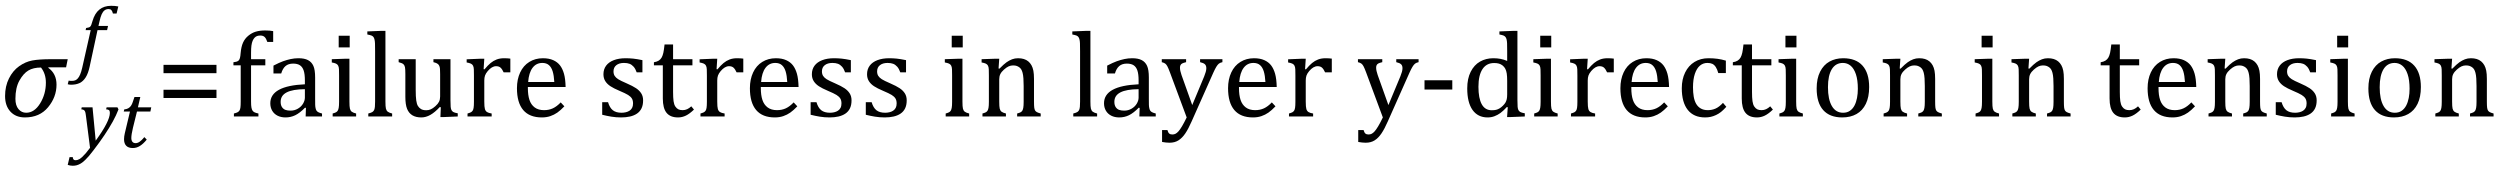 <?xml version="1.0" encoding="UTF-8" standalone="no"?><svg xmlns="http://www.w3.org/2000/svg" xmlns:xlink="http://www.w3.org/1999/xlink" stroke-dasharray="none" shape-rendering="auto" font-family="'Dialog'" width="407.813" text-rendering="auto" fill-opacity="1" contentScriptType="text/ecmascript" color-interpolation="auto" color-rendering="auto" preserveAspectRatio="xMidYMid meet" font-size="12" fill="black" stroke="black" image-rendering="auto" stroke-miterlimit="10" zoomAndPan="magnify" version="1.0" stroke-linecap="square" stroke-linejoin="miter" contentStyleType="text/css" font-style="normal" height="28" stroke-width="1" stroke-dashoffset="0" font-weight="normal" stroke-opacity="1" y="-9"><!--Converted from MathML using JEuclid--><defs id="genericDefs"/><g><g text-rendering="optimizeLegibility" transform="translate(0,19)" color-rendering="optimizeQuality" color-interpolation="linearRGB" image-rendering="optimizeQuality"><path d="M10.781 -8.016 L7.906 -8.016 L7.875 -7.938 Q9.219 -6.984 9.219 -5.188 Q9.219 -3.172 7.844 -1.508 Q6.469 0.156 4.062 0.156 Q2.578 0.156 1.703 -0.789 Q0.828 -1.734 0.828 -3.328 Q0.828 -4.938 1.461 -6.203 Q2.094 -7.469 3.117 -8.195 Q4.141 -8.922 5.258 -9.133 Q6.375 -9.344 8.328 -9.344 L11.047 -9.344 L10.781 -8.016 ZM6.688 -7.984 Q5.438 -7.984 4.625 -7.5 Q3.812 -7.016 3.164 -5.852 Q2.516 -4.688 2.516 -2.875 Q2.516 -1.797 3.016 -1.203 Q3.516 -0.609 4.266 -0.609 Q5.609 -0.609 6.547 -2.133 Q7.484 -3.656 7.484 -5.516 Q7.484 -6.969 6.688 -7.984 Z" stroke="none"/></g><g text-rendering="optimizeLegibility" transform="translate(12.766,24.039)" color-rendering="optimizeQuality" color-interpolation="linearRGB" image-rendering="optimizeQuality"><path d="M1.266 -5.047 Q1.203 -5.562 1.141 -5.766 Q1.078 -5.969 0.938 -6.078 Q0.797 -6.188 0.5 -6.203 L0.562 -6.531 L2.328 -6.531 L2.844 -1.094 Q5.156 -4.266 5.156 -5.625 Q5.156 -5.953 5.016 -6.07 Q4.875 -6.188 4.547 -6.203 L4.625 -6.531 L6.391 -6.531 L6.562 -6.188 Q6.203 -5.25 5.641 -4.227 Q5.078 -3.203 4.266 -1.992 Q3.453 -0.781 2.453 0.516 Q1.688 1.531 1.156 2.031 Q0.766 2.422 0.422 2.625 Q0.078 2.828 -0.234 2.914 Q-0.547 3 -0.906 3 Q-1.094 3 -1.328 2.961 Q-1.562 2.922 -1.719 2.859 L-1.422 1.594 L-0.891 1.594 Q-0.891 1.812 -0.789 1.953 Q-0.688 2.094 -0.484 2.094 Q-0.266 2.094 -0.109 2.047 Q0.047 2 0.219 1.898 Q0.391 1.797 0.641 1.57 Q0.891 1.344 1.211 0.977 Q1.531 0.609 1.922 0.078 L1.266 -5.047 Z" stroke="none"/></g><g text-rendering="optimizeLegibility" transform="translate(19.328,24.039)" color-rendering="optimizeQuality" color-interpolation="linearRGB" image-rendering="optimizeQuality"><path d="M4.609 -1.266 Q4.047 -0.578 3.5 -0.234 Q2.953 0.109 2.344 0.109 Q1.625 0.109 1.266 -0.258 Q0.906 -0.625 0.906 -1.328 Q0.906 -1.766 1.031 -2.297 L1.875 -5.844 L0.859 -5.844 L0.938 -6.188 Q1.344 -6.234 1.578 -6.367 Q1.812 -6.5 1.977 -6.703 Q2.141 -6.906 2.273 -7.242 Q2.406 -7.578 2.609 -8.219 L3.562 -8.219 L3.172 -6.531 L5.344 -6.531 L5.203 -5.844 L3.016 -5.844 L2.359 -3.188 Q2.094 -2.078 2.094 -1.531 Q2.094 -1.125 2.273 -0.906 Q2.453 -0.688 2.797 -0.688 Q3.125 -0.688 3.469 -0.93 Q3.812 -1.172 4.219 -1.672 L4.609 -1.266 Z" stroke="none"/></g><g text-rendering="optimizeLegibility" transform="translate(12.891,10.758)" color-rendering="optimizeQuality" color-interpolation="linearRGB" image-rendering="optimizeQuality"><path d="M1.734 0.109 Q1.5 1.203 1.094 1.852 Q0.688 2.5 0.109 2.781 Q-0.469 3.062 -1.297 3.062 Q-1.594 3.062 -1.844 2.984 L-1.688 2.391 Q-1.516 2.438 -1.203 2.438 Q-0.844 2.438 -0.617 2.344 Q-0.391 2.25 -0.195 2.031 Q0 1.812 0.18 1.398 Q0.359 0.984 0.516 0.312 L1.906 -5.844 L1.078 -5.844 L1.156 -6.188 Q1.484 -6.234 1.625 -6.289 Q1.766 -6.344 1.852 -6.445 Q1.938 -6.547 2.008 -6.727 Q2.078 -6.906 2.203 -7.344 Q2.562 -8.578 3.32 -9.195 Q4.078 -9.812 5.25 -9.812 Q5.906 -9.812 6.406 -9.703 L6.125 -8.547 L5.531 -8.547 Q5.438 -8.938 5.281 -9.109 Q5.125 -9.281 4.828 -9.281 Q4.438 -9.281 4.164 -9.07 Q3.891 -8.859 3.695 -8.43 Q3.5 -8 3.344 -7.281 L3.172 -6.531 L4.734 -6.531 L4.578 -5.844 L3.016 -5.844 L1.734 0.109 Z" stroke="none"/></g><g text-rendering="optimizeLegibility" transform="translate(25.453,19)" color-rendering="optimizeQuality" color-interpolation="linearRGB" image-rendering="optimizeQuality"><path d="M1.219 -7.062 L1.219 -8.422 L9.859 -8.422 L9.859 -7.062 L1.219 -7.062 ZM1.219 -3.016 L1.219 -4.359 L9.859 -4.359 L9.859 -3.016 L1.219 -3.016 Z" stroke="none"/></g><g text-rendering="optimizeLegibility" transform="translate(37.312,19)" color-rendering="optimizeQuality" color-interpolation="linearRGB" image-rendering="optimizeQuality"><path d="M5.969 -8.344 L3.641 -8.344 L3.641 -2.438 Q3.641 -1.781 3.703 -1.453 Q3.766 -1.125 3.883 -0.953 Q4 -0.781 4.203 -0.68 Q4.406 -0.578 4.844 -0.484 L4.844 0 L0.844 0 L0.844 -0.484 Q1.281 -0.594 1.469 -0.703 Q1.656 -0.812 1.758 -0.977 Q1.859 -1.141 1.906 -1.453 Q1.953 -1.766 1.953 -2.438 L1.953 -8.344 L0.766 -8.344 L0.766 -8.844 Q1.141 -8.906 1.266 -8.938 Q1.391 -8.969 1.5 -9.039 Q1.609 -9.109 1.695 -9.234 Q1.781 -9.359 1.844 -9.609 Q1.906 -9.859 1.938 -10.312 Q2.031 -11.375 2.328 -12.039 Q2.625 -12.703 3.195 -13.172 Q3.766 -13.641 4.414 -13.836 Q5.062 -14.031 5.953 -14.031 Q6.719 -14.031 7.25 -13.922 L7.25 -12.156 L6.297 -12.156 Q6.109 -12.719 5.859 -12.961 Q5.609 -13.203 5.156 -13.203 Q4.828 -13.203 4.609 -13.117 Q4.391 -13.031 4.211 -12.844 Q4.031 -12.656 3.898 -12.344 Q3.766 -12.031 3.703 -11.57 Q3.641 -11.109 3.641 -10.359 L3.641 -9.344 L5.969 -9.344 L5.969 -8.344 ZM12.594 -1.391 L12.453 -1.438 Q11.594 -0.562 10.852 -0.203 Q10.109 0.156 9.266 0.156 Q8.516 0.156 7.953 -0.133 Q7.391 -0.422 7.086 -0.945 Q6.781 -1.469 6.781 -2.156 Q6.781 -3.578 8.195 -4.352 Q9.609 -5.125 12.422 -5.25 L12.422 -5.891 Q12.422 -6.906 12.227 -7.492 Q12.031 -8.078 11.617 -8.352 Q11.203 -8.625 10.5 -8.625 Q9.734 -8.625 9.266 -8.227 Q8.797 -7.828 8.562 -7.016 L7.297 -7.016 L7.297 -8.297 Q8.234 -8.781 8.859 -9.008 Q9.484 -9.234 10.109 -9.367 Q10.734 -9.5 11.375 -9.5 Q12.344 -9.5 12.93 -9.195 Q13.516 -8.891 13.805 -8.258 Q14.094 -7.625 14.094 -6.344 L14.094 -2.938 Q14.094 -2.219 14.102 -1.922 Q14.109 -1.625 14.164 -1.367 Q14.219 -1.109 14.312 -0.961 Q14.406 -0.812 14.602 -0.703 Q14.797 -0.594 15.219 -0.484 L15.219 0 L12.547 0 L12.594 -1.391 ZM12.422 -4.453 Q10.438 -4.438 9.453 -3.93 Q8.469 -3.422 8.469 -2.391 Q8.469 -1.844 8.695 -1.516 Q8.922 -1.188 9.266 -1.07 Q9.609 -0.953 10.078 -0.953 Q10.734 -0.953 11.281 -1.273 Q11.828 -1.594 12.125 -2.094 Q12.422 -2.594 12.422 -3.078 L12.422 -4.453 ZM19.734 -13.172 L19.734 -11.266 L17.938 -11.266 L17.938 -13.172 L19.734 -13.172 ZM16.953 -0.484 Q17.328 -0.594 17.492 -0.68 Q17.656 -0.766 17.766 -0.922 Q17.875 -1.078 17.938 -1.406 Q18 -1.734 18 -2.406 L18 -6.672 Q18 -7.297 17.984 -7.68 Q17.969 -8.062 17.852 -8.289 Q17.734 -8.516 17.492 -8.625 Q17.25 -8.734 16.812 -8.812 L16.812 -9.344 L19.094 -9.422 L19.688 -9.422 L19.688 -2.438 Q19.688 -1.609 19.766 -1.281 Q19.844 -0.953 20.062 -0.781 Q20.281 -0.609 20.781 -0.484 L20.781 0 L16.953 0 L16.953 -0.484 ZM25.562 -2.438 Q25.562 -1.609 25.641 -1.281 Q25.719 -0.953 25.938 -0.781 Q26.156 -0.609 26.656 -0.484 L26.656 0 L22.766 0 L22.766 -0.484 Q23.266 -0.609 23.453 -0.742 Q23.641 -0.875 23.727 -1.07 Q23.812 -1.266 23.844 -1.594 Q23.875 -1.922 23.875 -2.438 L23.875 -10.609 Q23.875 -11.547 23.859 -11.922 Q23.844 -12.297 23.781 -12.555 Q23.719 -12.812 23.609 -12.961 Q23.5 -13.109 23.305 -13.195 Q23.109 -13.281 22.609 -13.375 L22.609 -13.875 L24.969 -13.969 L25.562 -13.969 L25.562 -2.438 ZM27.719 -9.344 L30.5 -9.344 L30.5 -4.359 Q30.5 -3.219 30.586 -2.625 Q30.672 -2.031 30.852 -1.727 Q31.031 -1.422 31.352 -1.219 Q31.672 -1.016 32.234 -1.016 Q32.609 -1.016 32.953 -1.164 Q33.297 -1.312 33.711 -1.68 Q34.125 -2.047 34.305 -2.406 Q34.484 -2.766 34.484 -3.25 L34.484 -6.906 Q34.484 -7.469 34.461 -7.75 Q34.438 -8.031 34.367 -8.203 Q34.297 -8.375 34.203 -8.477 Q34.109 -8.578 33.938 -8.672 Q33.766 -8.766 33.391 -8.859 L33.391 -9.344 L36.172 -9.344 L36.172 -2.672 Q36.172 -1.922 36.203 -1.586 Q36.234 -1.25 36.328 -1.055 Q36.422 -0.859 36.625 -0.734 Q36.828 -0.609 37.359 -0.516 L37.359 0 L35.125 0.094 L34.531 0.094 L34.594 -1.5 L34.438 -1.547 Q33.625 -0.672 32.891 -0.258 Q32.156 0.156 31.422 0.156 Q30.531 0.156 29.953 -0.195 Q29.375 -0.547 29.094 -1.242 Q28.812 -1.938 28.812 -3.219 L28.812 -6.906 Q28.812 -7.719 28.75 -8.031 Q28.688 -8.344 28.5 -8.523 Q28.312 -8.703 27.719 -8.859 L27.719 -9.344 ZM41.578 -7.719 L41.719 -7.688 Q42.266 -8.344 42.719 -8.719 Q43.172 -9.094 43.703 -9.297 Q44.234 -9.5 44.922 -9.5 Q45.484 -9.5 45.938 -9.438 L45.938 -7.203 L44.844 -7.203 Q44.609 -7.719 44.344 -7.961 Q44.078 -8.203 43.609 -8.203 Q43.266 -8.203 42.922 -8 Q42.578 -7.797 42.25 -7.406 Q41.922 -7.016 41.805 -6.672 Q41.688 -6.328 41.688 -5.859 L41.688 -2.438 Q41.688 -1.547 41.789 -1.211 Q41.891 -0.875 42.141 -0.719 Q42.391 -0.562 42.891 -0.484 L42.891 0 L38.953 0 L38.953 -0.484 Q39.328 -0.594 39.492 -0.68 Q39.656 -0.766 39.773 -0.922 Q39.891 -1.078 39.945 -1.406 Q40 -1.734 40 -2.406 L40 -6.672 Q40 -7.297 39.984 -7.68 Q39.969 -8.062 39.852 -8.289 Q39.734 -8.516 39.492 -8.625 Q39.25 -8.734 38.812 -8.812 L38.812 -9.328 L41.094 -9.422 L41.688 -9.422 L41.578 -7.719 ZM54.75 -1.656 Q54.125 -1 53.602 -0.633 Q53.078 -0.266 52.453 -0.055 Q51.828 0.156 51.078 0.156 Q49.062 0.156 48.039 -1.047 Q47.016 -2.25 47.016 -4.609 Q47.016 -6.062 47.539 -7.18 Q48.062 -8.297 49.031 -8.898 Q50 -9.5 51.25 -9.5 Q52.234 -9.5 52.93 -9.188 Q53.625 -8.875 54.039 -8.336 Q54.453 -7.797 54.688 -6.969 Q54.922 -6.141 54.953 -4.812 L48.797 -4.812 L48.797 -4.641 Q48.797 -3.484 49.055 -2.703 Q49.312 -1.922 49.906 -1.477 Q50.5 -1.031 51.438 -1.031 Q52.234 -1.031 52.875 -1.328 Q53.516 -1.625 54.156 -2.297 L54.75 -1.656 ZM53.109 -5.625 Q53.047 -6.688 52.844 -7.352 Q52.641 -8.016 52.234 -8.375 Q51.828 -8.734 51.156 -8.734 Q50.156 -8.734 49.555 -7.93 Q48.953 -7.125 48.844 -5.625 L53.109 -5.625 ZM67.484 -7.203 L66.547 -7.203 Q66.344 -7.781 66.047 -8.117 Q65.75 -8.453 65.383 -8.594 Q65.016 -8.734 64.469 -8.734 Q63.688 -8.734 63.227 -8.367 Q62.766 -8 62.766 -7.359 Q62.766 -6.922 62.953 -6.625 Q63.141 -6.328 63.531 -6.078 Q63.922 -5.828 64.906 -5.406 Q65.906 -4.969 66.445 -4.609 Q66.984 -4.25 67.289 -3.773 Q67.594 -3.297 67.594 -2.625 Q67.594 -1.859 67.336 -1.328 Q67.078 -0.797 66.594 -0.469 Q66.109 -0.141 65.453 0.008 Q64.797 0.156 64.016 0.156 Q63.188 0.156 62.422 0.031 Q61.656 -0.094 60.922 -0.281 L60.922 -2.328 L61.875 -2.328 Q62.141 -1.422 62.656 -1.016 Q63.172 -0.609 64.078 -0.609 Q64.438 -0.609 64.773 -0.688 Q65.109 -0.766 65.375 -0.938 Q65.641 -1.109 65.797 -1.398 Q65.953 -1.688 65.953 -2.125 Q65.953 -2.625 65.758 -2.938 Q65.562 -3.25 65.148 -3.508 Q64.734 -3.766 63.703 -4.203 Q62.812 -4.578 62.273 -4.93 Q61.734 -5.281 61.43 -5.758 Q61.125 -6.234 61.125 -6.891 Q61.125 -7.703 61.562 -8.289 Q62 -8.875 62.82 -9.188 Q63.641 -9.5 64.734 -9.5 Q65.375 -9.5 65.977 -9.438 Q66.578 -9.375 67.484 -9.188 L67.484 -7.203 ZM69.359 -8.844 Q69.844 -8.922 70.148 -9.117 Q70.453 -9.312 70.625 -9.625 Q70.797 -9.938 70.898 -10.398 Q71 -10.859 71.094 -11.75 L72.484 -11.75 L72.484 -9.344 L75.641 -9.344 L75.641 -8.344 L72.484 -8.344 L72.484 -4 Q72.484 -3.062 72.562 -2.5 Q72.641 -1.938 72.859 -1.617 Q73.078 -1.297 73.352 -1.164 Q73.625 -1.031 74.047 -1.031 Q74.438 -1.031 74.781 -1.188 Q75.125 -1.344 75.453 -1.656 L75.891 -1.125 Q75.203 -0.453 74.586 -0.148 Q73.969 0.156 73.297 0.156 Q72.031 0.156 71.422 -0.594 Q70.812 -1.344 70.812 -2.938 L70.812 -8.344 L69.359 -8.344 L69.359 -8.844 ZM79.578 -7.719 L79.719 -7.688 Q80.266 -8.344 80.719 -8.719 Q81.172 -9.094 81.703 -9.297 Q82.234 -9.5 82.922 -9.5 Q83.484 -9.5 83.938 -9.438 L83.938 -7.203 L82.844 -7.203 Q82.609 -7.719 82.344 -7.961 Q82.078 -8.203 81.609 -8.203 Q81.266 -8.203 80.922 -8 Q80.578 -7.797 80.25 -7.406 Q79.922 -7.016 79.805 -6.672 Q79.688 -6.328 79.688 -5.859 L79.688 -2.438 Q79.688 -1.547 79.789 -1.211 Q79.891 -0.875 80.141 -0.719 Q80.391 -0.562 80.891 -0.484 L80.891 0 L76.953 0 L76.953 -0.484 Q77.328 -0.594 77.492 -0.68 Q77.656 -0.766 77.773 -0.922 Q77.891 -1.078 77.945 -1.406 Q78 -1.734 78 -2.406 L78 -6.672 Q78 -7.297 77.984 -7.68 Q77.969 -8.062 77.852 -8.289 Q77.734 -8.516 77.492 -8.625 Q77.25 -8.734 76.812 -8.812 L76.812 -9.328 L79.094 -9.422 L79.688 -9.422 L79.578 -7.719 ZM92.75 -1.656 Q92.125 -1 91.602 -0.633 Q91.078 -0.266 90.453 -0.055 Q89.828 0.156 89.078 0.156 Q87.062 0.156 86.039 -1.047 Q85.016 -2.25 85.016 -4.609 Q85.016 -6.062 85.539 -7.18 Q86.062 -8.297 87.031 -8.898 Q88 -9.5 89.25 -9.5 Q90.234 -9.5 90.93 -9.188 Q91.625 -8.875 92.039 -8.336 Q92.453 -7.797 92.688 -6.969 Q92.922 -6.141 92.953 -4.812 L86.797 -4.812 L86.797 -4.641 Q86.797 -3.484 87.055 -2.703 Q87.312 -1.922 87.906 -1.477 Q88.5 -1.031 89.438 -1.031 Q90.234 -1.031 90.875 -1.328 Q91.516 -1.625 92.156 -2.297 L92.75 -1.656 ZM91.109 -5.625 Q91.047 -6.688 90.844 -7.352 Q90.641 -8.016 90.234 -8.375 Q89.828 -8.734 89.156 -8.734 Q88.156 -8.734 87.555 -7.93 Q86.953 -7.125 86.844 -5.625 L91.109 -5.625 ZM101.484 -7.203 L100.547 -7.203 Q100.344 -7.781 100.047 -8.117 Q99.75 -8.453 99.383 -8.594 Q99.016 -8.734 98.469 -8.734 Q97.688 -8.734 97.227 -8.367 Q96.766 -8 96.766 -7.359 Q96.766 -6.922 96.953 -6.625 Q97.141 -6.328 97.531 -6.078 Q97.922 -5.828 98.906 -5.406 Q99.906 -4.969 100.445 -4.609 Q100.984 -4.25 101.289 -3.773 Q101.594 -3.297 101.594 -2.625 Q101.594 -1.859 101.336 -1.328 Q101.078 -0.797 100.594 -0.469 Q100.109 -0.141 99.453 0.008 Q98.797 0.156 98.016 0.156 Q97.188 0.156 96.422 0.031 Q95.656 -0.094 94.922 -0.281 L94.922 -2.328 L95.875 -2.328 Q96.141 -1.422 96.656 -1.016 Q97.172 -0.609 98.078 -0.609 Q98.438 -0.609 98.773 -0.688 Q99.109 -0.766 99.375 -0.938 Q99.641 -1.109 99.797 -1.398 Q99.953 -1.688 99.953 -2.125 Q99.953 -2.625 99.758 -2.938 Q99.562 -3.25 99.148 -3.508 Q98.734 -3.766 97.703 -4.203 Q96.812 -4.578 96.273 -4.93 Q95.734 -5.281 95.43 -5.758 Q95.125 -6.234 95.125 -6.891 Q95.125 -7.703 95.562 -8.289 Q96 -8.875 96.82 -9.188 Q97.641 -9.5 98.734 -9.5 Q99.375 -9.5 99.977 -9.438 Q100.578 -9.375 101.484 -9.188 L101.484 -7.203 ZM110.484 -7.203 L109.547 -7.203 Q109.344 -7.781 109.047 -8.117 Q108.75 -8.453 108.383 -8.594 Q108.016 -8.734 107.469 -8.734 Q106.688 -8.734 106.227 -8.367 Q105.766 -8 105.766 -7.359 Q105.766 -6.922 105.953 -6.625 Q106.141 -6.328 106.531 -6.078 Q106.922 -5.828 107.906 -5.406 Q108.906 -4.969 109.445 -4.609 Q109.984 -4.25 110.289 -3.773 Q110.594 -3.297 110.594 -2.625 Q110.594 -1.859 110.336 -1.328 Q110.078 -0.797 109.594 -0.469 Q109.109 -0.141 108.453 0.008 Q107.797 0.156 107.016 0.156 Q106.188 0.156 105.422 0.031 Q104.656 -0.094 103.922 -0.281 L103.922 -2.328 L104.875 -2.328 Q105.141 -1.422 105.656 -1.016 Q106.172 -0.609 107.078 -0.609 Q107.438 -0.609 107.773 -0.688 Q108.109 -0.766 108.375 -0.938 Q108.641 -1.109 108.797 -1.398 Q108.953 -1.688 108.953 -2.125 Q108.953 -2.625 108.758 -2.938 Q108.562 -3.25 108.148 -3.508 Q107.734 -3.766 106.703 -4.203 Q105.812 -4.578 105.273 -4.93 Q104.734 -5.281 104.43 -5.758 Q104.125 -6.234 104.125 -6.891 Q104.125 -7.703 104.562 -8.289 Q105 -8.875 105.82 -9.188 Q106.641 -9.5 107.734 -9.5 Q108.375 -9.5 108.977 -9.438 Q109.578 -9.375 110.484 -9.188 L110.484 -7.203 ZM119.734 -13.172 L119.734 -11.266 L117.938 -11.266 L117.938 -13.172 L119.734 -13.172 ZM116.953 -0.484 Q117.328 -0.594 117.492 -0.68 Q117.656 -0.766 117.766 -0.922 Q117.875 -1.078 117.938 -1.406 Q118 -1.734 118 -2.406 L118 -6.672 Q118 -7.297 117.984 -7.68 Q117.969 -8.062 117.852 -8.289 Q117.734 -8.516 117.492 -8.625 Q117.25 -8.734 116.812 -8.812 L116.812 -9.344 L119.094 -9.422 L119.688 -9.422 L119.688 -2.438 Q119.688 -1.609 119.766 -1.281 Q119.844 -0.953 120.062 -0.781 Q120.281 -0.609 120.781 -0.484 L120.781 0 L116.953 0 L116.953 -0.484 ZM132.453 0 L128.609 0 L128.609 -0.484 Q129 -0.594 129.164 -0.68 Q129.328 -0.766 129.438 -0.922 Q129.547 -1.078 129.609 -1.406 Q129.672 -1.734 129.672 -2.406 L129.672 -4.969 Q129.672 -5.641 129.633 -6.203 Q129.594 -6.766 129.5 -7.117 Q129.406 -7.469 129.281 -7.672 Q129.156 -7.875 128.969 -8.016 Q128.781 -8.156 128.547 -8.242 Q128.312 -8.328 127.938 -8.328 Q127.562 -8.328 127.219 -8.172 Q126.875 -8.016 126.461 -7.648 Q126.047 -7.281 125.867 -6.914 Q125.688 -6.547 125.688 -6.078 L125.688 -2.438 Q125.688 -1.609 125.766 -1.281 Q125.844 -0.953 126.062 -0.781 Q126.281 -0.609 126.781 -0.484 L126.781 0 L122.953 0 L122.953 -0.484 Q123.328 -0.594 123.492 -0.68 Q123.656 -0.766 123.766 -0.922 Q123.875 -1.078 123.938 -1.406 Q124 -1.734 124 -2.406 L124 -6.672 Q124 -7.297 123.984 -7.68 Q123.969 -8.062 123.852 -8.289 Q123.734 -8.516 123.492 -8.625 Q123.25 -8.734 122.812 -8.812 L122.812 -9.344 L125.094 -9.422 L125.688 -9.422 L125.578 -7.828 L125.719 -7.797 Q126.438 -8.531 126.883 -8.844 Q127.328 -9.156 127.781 -9.328 Q128.234 -9.5 128.75 -9.5 Q129.281 -9.5 129.695 -9.375 Q130.109 -9.25 130.422 -8.992 Q130.734 -8.734 130.945 -8.359 Q131.156 -7.984 131.258 -7.461 Q131.359 -6.938 131.359 -6.125 L131.359 -2.438 Q131.359 -1.766 131.398 -1.461 Q131.438 -1.156 131.531 -0.992 Q131.625 -0.828 131.812 -0.719 Q132 -0.609 132.453 -0.484 L132.453 0 ZM140.562 -2.438 Q140.562 -1.609 140.641 -1.281 Q140.719 -0.953 140.938 -0.781 Q141.156 -0.609 141.656 -0.484 L141.656 0 L137.766 0 L137.766 -0.484 Q138.266 -0.609 138.453 -0.742 Q138.641 -0.875 138.727 -1.07 Q138.812 -1.266 138.844 -1.594 Q138.875 -1.922 138.875 -2.438 L138.875 -10.609 Q138.875 -11.547 138.859 -11.922 Q138.844 -12.297 138.781 -12.555 Q138.719 -12.812 138.609 -12.961 Q138.5 -13.109 138.305 -13.195 Q138.109 -13.281 137.609 -13.375 L137.609 -13.875 L139.969 -13.969 L140.562 -13.969 L140.562 -2.438 ZM148.594 -1.391 L148.453 -1.438 Q147.594 -0.562 146.852 -0.203 Q146.109 0.156 145.266 0.156 Q144.516 0.156 143.953 -0.133 Q143.391 -0.422 143.086 -0.945 Q142.781 -1.469 142.781 -2.156 Q142.781 -3.578 144.195 -4.352 Q145.609 -5.125 148.422 -5.25 L148.422 -5.891 Q148.422 -6.906 148.227 -7.492 Q148.031 -8.078 147.617 -8.352 Q147.203 -8.625 146.5 -8.625 Q145.734 -8.625 145.266 -8.227 Q144.797 -7.828 144.562 -7.016 L143.297 -7.016 L143.297 -8.297 Q144.234 -8.781 144.859 -9.008 Q145.484 -9.234 146.109 -9.367 Q146.734 -9.5 147.375 -9.5 Q148.344 -9.5 148.93 -9.195 Q149.516 -8.891 149.805 -8.258 Q150.094 -7.625 150.094 -6.344 L150.094 -2.938 Q150.094 -2.219 150.102 -1.922 Q150.109 -1.625 150.164 -1.367 Q150.219 -1.109 150.312 -0.961 Q150.406 -0.812 150.602 -0.703 Q150.797 -0.594 151.219 -0.484 L151.219 0 L148.547 0 L148.594 -1.391 ZM148.422 -4.453 Q146.438 -4.438 145.453 -3.93 Q144.469 -3.422 144.469 -2.391 Q144.469 -1.844 144.695 -1.516 Q144.922 -1.188 145.266 -1.07 Q145.609 -0.953 146.078 -0.953 Q146.734 -0.953 147.281 -1.273 Q147.828 -1.594 148.125 -2.094 Q148.422 -2.594 148.422 -3.078 L148.422 -4.453 ZM157.078 0.797 Q156.547 2.016 156.039 2.766 Q155.531 3.516 154.922 3.898 Q154.312 4.281 153.469 4.281 Q152.922 4.281 152.25 4.156 L152.25 2.219 L153.125 2.219 Q153.234 2.625 153.414 2.781 Q153.594 2.938 153.922 2.938 Q154.219 2.938 154.445 2.82 Q154.672 2.703 154.922 2.43 Q155.172 2.156 155.508 1.594 Q155.844 1.031 156.266 0.156 L153.531 -7.203 Q153.266 -7.906 153.109 -8.195 Q152.953 -8.484 152.766 -8.625 Q152.578 -8.766 152.203 -8.859 L152.203 -9.344 L156.172 -9.344 L156.172 -8.859 Q155.719 -8.75 155.531 -8.648 Q155.344 -8.547 155.258 -8.383 Q155.172 -8.219 155.172 -7.969 Q155.172 -7.703 155.234 -7.422 Q155.297 -7.141 155.422 -6.766 L157.172 -1.859 L159.125 -6.547 Q159.281 -6.938 159.375 -7.266 Q159.469 -7.594 159.469 -7.875 Q159.469 -8.297 159.242 -8.516 Q159.016 -8.734 158.453 -8.859 L158.453 -9.344 L162.094 -9.344 L162.094 -8.859 Q161.719 -8.781 161.516 -8.617 Q161.312 -8.453 161.102 -8.109 Q160.891 -7.766 160.609 -7.141 L157.078 0.797 ZM170.75 -1.656 Q170.125 -1 169.602 -0.633 Q169.078 -0.266 168.453 -0.055 Q167.828 0.156 167.078 0.156 Q165.062 0.156 164.039 -1.047 Q163.016 -2.25 163.016 -4.609 Q163.016 -6.062 163.539 -7.18 Q164.062 -8.297 165.031 -8.898 Q166 -9.5 167.25 -9.5 Q168.234 -9.5 168.93 -9.188 Q169.625 -8.875 170.039 -8.336 Q170.453 -7.797 170.688 -6.969 Q170.922 -6.141 170.953 -4.812 L164.797 -4.812 L164.797 -4.641 Q164.797 -3.484 165.055 -2.703 Q165.312 -1.922 165.906 -1.477 Q166.5 -1.031 167.438 -1.031 Q168.234 -1.031 168.875 -1.328 Q169.516 -1.625 170.156 -2.297 L170.75 -1.656 ZM169.109 -5.625 Q169.047 -6.688 168.844 -7.352 Q168.641 -8.016 168.234 -8.375 Q167.828 -8.734 167.156 -8.734 Q166.156 -8.734 165.555 -7.93 Q164.953 -7.125 164.844 -5.625 L169.109 -5.625 ZM175.578 -7.719 L175.719 -7.688 Q176.266 -8.344 176.719 -8.719 Q177.172 -9.094 177.703 -9.297 Q178.234 -9.5 178.922 -9.5 Q179.484 -9.5 179.938 -9.438 L179.938 -7.203 L178.844 -7.203 Q178.609 -7.719 178.344 -7.961 Q178.078 -8.203 177.609 -8.203 Q177.266 -8.203 176.922 -8 Q176.578 -7.797 176.25 -7.406 Q175.922 -7.016 175.805 -6.672 Q175.688 -6.328 175.688 -5.859 L175.688 -2.438 Q175.688 -1.547 175.789 -1.211 Q175.891 -0.875 176.141 -0.719 Q176.391 -0.562 176.891 -0.484 L176.891 0 L172.953 0 L172.953 -0.484 Q173.328 -0.594 173.492 -0.68 Q173.656 -0.766 173.773 -0.922 Q173.891 -1.078 173.945 -1.406 Q174 -1.734 174 -2.406 L174 -6.672 Q174 -7.297 173.984 -7.68 Q173.969 -8.062 173.852 -8.289 Q173.734 -8.516 173.492 -8.625 Q173.25 -8.734 172.812 -8.812 L172.812 -9.328 L175.094 -9.422 L175.688 -9.422 L175.578 -7.719 ZM189.078 0.797 Q188.547 2.016 188.039 2.766 Q187.531 3.516 186.922 3.898 Q186.312 4.281 185.469 4.281 Q184.922 4.281 184.25 4.156 L184.25 2.219 L185.125 2.219 Q185.234 2.625 185.414 2.781 Q185.594 2.938 185.922 2.938 Q186.219 2.938 186.445 2.82 Q186.672 2.703 186.922 2.43 Q187.172 2.156 187.508 1.594 Q187.844 1.031 188.266 0.156 L185.531 -7.203 Q185.266 -7.906 185.109 -8.195 Q184.953 -8.484 184.766 -8.625 Q184.578 -8.766 184.203 -8.859 L184.203 -9.344 L188.172 -9.344 L188.172 -8.859 Q187.719 -8.75 187.531 -8.648 Q187.344 -8.547 187.258 -8.383 Q187.172 -8.219 187.172 -7.969 Q187.172 -7.703 187.234 -7.422 Q187.297 -7.141 187.422 -6.766 L189.172 -1.859 L191.125 -6.547 Q191.281 -6.938 191.375 -7.266 Q191.469 -7.594 191.469 -7.875 Q191.469 -8.297 191.242 -8.516 Q191.016 -8.734 190.453 -8.859 L190.453 -9.344 L194.094 -9.344 L194.094 -8.859 Q193.719 -8.781 193.516 -8.617 Q193.312 -8.453 193.102 -8.109 Q192.891 -7.766 192.609 -7.141 L189.078 0.797 ZM199.594 -4.391 L195.062 -4.391 L195.062 -5.906 L199.594 -5.906 L199.594 -4.391 ZM208.547 -10.609 Q208.547 -11.547 208.531 -11.922 Q208.516 -12.297 208.453 -12.555 Q208.391 -12.812 208.273 -12.961 Q208.156 -13.109 207.969 -13.195 Q207.781 -13.281 207.281 -13.375 L207.281 -13.875 L209.641 -13.969 L210.219 -13.969 L210.219 -2.672 Q210.219 -1.906 210.25 -1.578 Q210.281 -1.25 210.375 -1.055 Q210.469 -0.859 210.68 -0.734 Q210.891 -0.609 211.422 -0.516 L211.422 0 L209.109 0.094 L208.531 0.094 L208.641 -1.5 L208.5 -1.547 Q207.891 -0.891 207.438 -0.562 Q206.984 -0.234 206.469 -0.039 Q205.953 0.156 205.359 0.156 Q203.766 0.156 202.898 -1.062 Q202.031 -2.281 202.031 -4.578 Q202.031 -6.172 202.594 -7.289 Q203.156 -8.406 204.117 -8.953 Q205.078 -9.5 206.281 -9.5 Q206.922 -9.5 207.453 -9.398 Q207.984 -9.297 208.547 -9.062 L208.547 -10.609 ZM208.547 -5.797 Q208.547 -6.547 208.477 -7.008 Q208.406 -7.469 208.242 -7.781 Q208.078 -8.094 207.805 -8.312 Q207.531 -8.531 207.203 -8.625 Q206.875 -8.719 206.422 -8.719 Q205.172 -8.719 204.516 -7.719 Q203.859 -6.719 203.859 -4.844 Q203.859 -2.969 204.398 -1.992 Q204.938 -1.016 206.031 -1.016 Q206.453 -1.016 206.742 -1.086 Q207.031 -1.156 207.305 -1.32 Q207.578 -1.484 207.859 -1.766 Q208.141 -2.047 208.273 -2.281 Q208.406 -2.516 208.477 -2.82 Q208.547 -3.125 208.547 -3.609 L208.547 -5.797 ZM215.734 -13.172 L215.734 -11.266 L213.938 -11.266 L213.938 -13.172 L215.734 -13.172 ZM212.953 -0.484 Q213.328 -0.594 213.492 -0.68 Q213.656 -0.766 213.766 -0.922 Q213.875 -1.078 213.938 -1.406 Q214 -1.734 214 -2.406 L214 -6.672 Q214 -7.297 213.984 -7.68 Q213.969 -8.062 213.852 -8.289 Q213.734 -8.516 213.492 -8.625 Q213.25 -8.734 212.812 -8.812 L212.812 -9.344 L215.094 -9.422 L215.688 -9.422 L215.688 -2.438 Q215.688 -1.609 215.766 -1.281 Q215.844 -0.953 216.062 -0.781 Q216.281 -0.609 216.781 -0.484 L216.781 0 L212.953 0 L212.953 -0.484 ZM221.578 -7.719 L221.719 -7.688 Q222.266 -8.344 222.719 -8.719 Q223.172 -9.094 223.703 -9.297 Q224.234 -9.5 224.922 -9.5 Q225.484 -9.5 225.938 -9.438 L225.938 -7.203 L224.844 -7.203 Q224.609 -7.719 224.344 -7.961 Q224.078 -8.203 223.609 -8.203 Q223.266 -8.203 222.922 -8 Q222.578 -7.797 222.25 -7.406 Q221.922 -7.016 221.805 -6.672 Q221.688 -6.328 221.688 -5.859 L221.688 -2.438 Q221.688 -1.547 221.789 -1.211 Q221.891 -0.875 222.141 -0.719 Q222.391 -0.562 222.891 -0.484 L222.891 0 L218.953 0 L218.953 -0.484 Q219.328 -0.594 219.492 -0.68 Q219.656 -0.766 219.773 -0.922 Q219.891 -1.078 219.945 -1.406 Q220 -1.734 220 -2.406 L220 -6.672 Q220 -7.297 219.984 -7.68 Q219.969 -8.062 219.852 -8.289 Q219.734 -8.516 219.492 -8.625 Q219.25 -8.734 218.812 -8.812 L218.812 -9.328 L221.094 -9.422 L221.688 -9.422 L221.578 -7.719 ZM234.75 -1.656 Q234.125 -1 233.602 -0.633 Q233.078 -0.266 232.453 -0.055 Q231.828 0.156 231.078 0.156 Q229.062 0.156 228.039 -1.047 Q227.016 -2.25 227.016 -4.609 Q227.016 -6.062 227.539 -7.18 Q228.062 -8.297 229.031 -8.898 Q230 -9.5 231.25 -9.5 Q232.234 -9.5 232.93 -9.188 Q233.625 -8.875 234.039 -8.336 Q234.453 -7.797 234.688 -6.969 Q234.922 -6.141 234.953 -4.812 L228.797 -4.812 L228.797 -4.641 Q228.797 -3.484 229.055 -2.703 Q229.312 -1.922 229.906 -1.477 Q230.5 -1.031 231.438 -1.031 Q232.234 -1.031 232.875 -1.328 Q233.516 -1.625 234.156 -2.297 L234.75 -1.656 ZM233.109 -5.625 Q233.047 -6.688 232.844 -7.352 Q232.641 -8.016 232.234 -8.375 Q231.828 -8.734 231.156 -8.734 Q230.156 -8.734 229.555 -7.93 Q228.953 -7.125 228.844 -5.625 L233.109 -5.625 ZM244.219 -9.109 L244.219 -7.078 L242.984 -7.078 Q242.812 -7.703 242.57 -8.07 Q242.328 -8.438 242.008 -8.586 Q241.688 -8.734 241.203 -8.734 Q240.516 -8.734 239.992 -8.297 Q239.469 -7.859 239.164 -6.961 Q238.859 -6.062 238.859 -4.75 Q238.859 -3.922 238.977 -3.234 Q239.094 -2.547 239.375 -2.062 Q239.656 -1.578 240.125 -1.305 Q240.594 -1.031 241.281 -1.031 Q241.953 -1.031 242.539 -1.289 Q243.125 -1.547 243.75 -2.219 L244.297 -1.578 Q243.797 -1.031 243.422 -0.734 Q243.047 -0.438 242.609 -0.234 Q242.172 -0.031 241.75 0.062 Q241.328 0.156 240.828 0.156 Q238.984 0.156 238.008 -1.07 Q237.031 -2.297 237.031 -4.609 Q237.031 -6.062 237.578 -7.18 Q238.125 -8.297 239.109 -8.898 Q240.094 -9.5 241.375 -9.5 Q242.188 -9.5 242.867 -9.406 Q243.547 -9.312 244.219 -9.109 ZM245.359 -8.844 Q245.844 -8.922 246.148 -9.117 Q246.453 -9.312 246.625 -9.625 Q246.797 -9.938 246.898 -10.398 Q247 -10.859 247.094 -11.75 L248.484 -11.75 L248.484 -9.344 L251.641 -9.344 L251.641 -8.344 L248.484 -8.344 L248.484 -4 Q248.484 -3.062 248.562 -2.5 Q248.641 -1.938 248.859 -1.617 Q249.078 -1.297 249.352 -1.164 Q249.625 -1.031 250.047 -1.031 Q250.438 -1.031 250.781 -1.188 Q251.125 -1.344 251.453 -1.656 L251.891 -1.125 Q251.203 -0.453 250.586 -0.148 Q249.969 0.156 249.297 0.156 Q248.031 0.156 247.422 -0.594 Q246.812 -1.344 246.812 -2.938 L246.812 -8.344 L245.359 -8.344 L245.359 -8.844 ZM255.734 -13.172 L255.734 -11.266 L253.938 -11.266 L253.938 -13.172 L255.734 -13.172 ZM252.953 -0.484 Q253.328 -0.594 253.492 -0.68 Q253.656 -0.766 253.766 -0.922 Q253.875 -1.078 253.938 -1.406 Q254 -1.734 254 -2.406 L254 -6.672 Q254 -7.297 253.984 -7.68 Q253.969 -8.062 253.852 -8.289 Q253.734 -8.516 253.492 -8.625 Q253.25 -8.734 252.812 -8.812 L252.812 -9.344 L255.094 -9.422 L255.688 -9.422 L255.688 -2.438 Q255.688 -1.609 255.766 -1.281 Q255.844 -0.953 256.062 -0.781 Q256.281 -0.609 256.781 -0.484 L256.781 0 L252.953 0 L252.953 -0.484 ZM263.203 0.156 Q261.172 0.156 260.102 -1.039 Q259.031 -2.234 259.031 -4.578 Q259.031 -6.188 259.594 -7.305 Q260.156 -8.422 261.133 -8.961 Q262.109 -9.5 263.359 -9.5 Q265.438 -9.5 266.516 -8.289 Q267.594 -7.078 267.594 -4.797 Q267.594 -3.172 267.055 -2.062 Q266.516 -0.953 265.531 -0.398 Q264.547 0.156 263.203 0.156 ZM260.875 -4.781 Q260.875 -2.781 261.516 -1.695 Q262.156 -0.609 263.344 -0.609 Q264 -0.609 264.461 -0.93 Q264.922 -1.25 265.203 -1.789 Q265.484 -2.328 265.617 -3.031 Q265.75 -3.734 265.75 -4.516 Q265.75 -5.953 265.43 -6.898 Q265.109 -7.844 264.562 -8.289 Q264.016 -8.734 263.312 -8.734 Q262.125 -8.734 261.5 -7.711 Q260.875 -6.688 260.875 -4.781 ZM279.453 0 L275.609 0 L275.609 -0.484 Q276 -0.594 276.164 -0.68 Q276.328 -0.766 276.438 -0.922 Q276.547 -1.078 276.609 -1.406 Q276.672 -1.734 276.672 -2.406 L276.672 -4.969 Q276.672 -5.641 276.633 -6.203 Q276.594 -6.766 276.5 -7.117 Q276.406 -7.469 276.281 -7.672 Q276.156 -7.875 275.969 -8.016 Q275.781 -8.156 275.547 -8.242 Q275.312 -8.328 274.938 -8.328 Q274.562 -8.328 274.219 -8.172 Q273.875 -8.016 273.461 -7.648 Q273.047 -7.281 272.867 -6.914 Q272.688 -6.547 272.688 -6.078 L272.688 -2.438 Q272.688 -1.609 272.766 -1.281 Q272.844 -0.953 273.062 -0.781 Q273.281 -0.609 273.781 -0.484 L273.781 0 L269.953 0 L269.953 -0.484 Q270.328 -0.594 270.492 -0.68 Q270.656 -0.766 270.766 -0.922 Q270.875 -1.078 270.938 -1.406 Q271 -1.734 271 -2.406 L271 -6.672 Q271 -7.297 270.984 -7.68 Q270.969 -8.062 270.852 -8.289 Q270.734 -8.516 270.492 -8.625 Q270.25 -8.734 269.812 -8.812 L269.812 -9.344 L272.094 -9.422 L272.688 -9.422 L272.578 -7.828 L272.719 -7.797 Q273.438 -8.531 273.883 -8.844 Q274.328 -9.156 274.781 -9.328 Q275.234 -9.5 275.75 -9.5 Q276.281 -9.5 276.695 -9.375 Q277.109 -9.25 277.422 -8.992 Q277.734 -8.734 277.945 -8.359 Q278.156 -7.984 278.258 -7.461 Q278.359 -6.938 278.359 -6.125 L278.359 -2.438 Q278.359 -1.766 278.398 -1.461 Q278.438 -1.156 278.531 -0.992 Q278.625 -0.828 278.812 -0.719 Q279 -0.609 279.453 -0.484 L279.453 0 ZM287.734 -13.172 L287.734 -11.266 L285.938 -11.266 L285.938 -13.172 L287.734 -13.172 ZM284.953 -0.484 Q285.328 -0.594 285.492 -0.68 Q285.656 -0.766 285.766 -0.922 Q285.875 -1.078 285.938 -1.406 Q286 -1.734 286 -2.406 L286 -6.672 Q286 -7.297 285.984 -7.68 Q285.969 -8.062 285.852 -8.289 Q285.734 -8.516 285.492 -8.625 Q285.25 -8.734 284.812 -8.812 L284.812 -9.344 L287.094 -9.422 L287.688 -9.422 L287.688 -2.438 Q287.688 -1.609 287.766 -1.281 Q287.844 -0.953 288.062 -0.781 Q288.281 -0.609 288.781 -0.484 L288.781 0 L284.953 0 L284.953 -0.484 ZM300.453 0 L296.609 0 L296.609 -0.484 Q297 -0.594 297.164 -0.68 Q297.328 -0.766 297.438 -0.922 Q297.547 -1.078 297.609 -1.406 Q297.672 -1.734 297.672 -2.406 L297.672 -4.969 Q297.672 -5.641 297.633 -6.203 Q297.594 -6.766 297.5 -7.117 Q297.406 -7.469 297.281 -7.672 Q297.156 -7.875 296.969 -8.016 Q296.781 -8.156 296.547 -8.242 Q296.312 -8.328 295.938 -8.328 Q295.562 -8.328 295.219 -8.172 Q294.875 -8.016 294.461 -7.648 Q294.047 -7.281 293.867 -6.914 Q293.688 -6.547 293.688 -6.078 L293.688 -2.438 Q293.688 -1.609 293.766 -1.281 Q293.844 -0.953 294.062 -0.781 Q294.281 -0.609 294.781 -0.484 L294.781 0 L290.953 0 L290.953 -0.484 Q291.328 -0.594 291.492 -0.68 Q291.656 -0.766 291.766 -0.922 Q291.875 -1.078 291.938 -1.406 Q292 -1.734 292 -2.406 L292 -6.672 Q292 -7.297 291.984 -7.68 Q291.969 -8.062 291.852 -8.289 Q291.734 -8.516 291.492 -8.625 Q291.25 -8.734 290.812 -8.812 L290.812 -9.344 L293.094 -9.422 L293.688 -9.422 L293.578 -7.828 L293.719 -7.797 Q294.438 -8.531 294.883 -8.844 Q295.328 -9.156 295.781 -9.328 Q296.234 -9.5 296.75 -9.5 Q297.281 -9.5 297.695 -9.375 Q298.109 -9.25 298.422 -8.992 Q298.734 -8.734 298.945 -8.359 Q299.156 -7.984 299.258 -7.461 Q299.359 -6.938 299.359 -6.125 L299.359 -2.438 Q299.359 -1.766 299.398 -1.461 Q299.438 -1.156 299.531 -0.992 Q299.625 -0.828 299.812 -0.719 Q300 -0.609 300.453 -0.484 L300.453 0 ZM305.359 -8.844 Q305.844 -8.922 306.148 -9.117 Q306.453 -9.312 306.625 -9.625 Q306.797 -9.938 306.898 -10.398 Q307 -10.859 307.094 -11.75 L308.484 -11.75 L308.484 -9.344 L311.641 -9.344 L311.641 -8.344 L308.484 -8.344 L308.484 -4 Q308.484 -3.062 308.562 -2.5 Q308.641 -1.938 308.859 -1.617 Q309.078 -1.297 309.352 -1.164 Q309.625 -1.031 310.047 -1.031 Q310.438 -1.031 310.781 -1.188 Q311.125 -1.344 311.453 -1.656 L311.891 -1.125 Q311.203 -0.453 310.586 -0.148 Q309.969 0.156 309.297 0.156 Q308.031 0.156 307.422 -0.594 Q306.812 -1.344 306.812 -2.938 L306.812 -8.344 L305.359 -8.344 L305.359 -8.844 ZM320.75 -1.656 Q320.125 -1 319.602 -0.633 Q319.078 -0.266 318.453 -0.055 Q317.828 0.156 317.078 0.156 Q315.062 0.156 314.039 -1.047 Q313.016 -2.25 313.016 -4.609 Q313.016 -6.062 313.539 -7.18 Q314.062 -8.297 315.031 -8.898 Q316 -9.5 317.25 -9.5 Q318.234 -9.5 318.93 -9.188 Q319.625 -8.875 320.039 -8.336 Q320.453 -7.797 320.688 -6.969 Q320.922 -6.141 320.953 -4.812 L314.797 -4.812 L314.797 -4.641 Q314.797 -3.484 315.055 -2.703 Q315.312 -1.922 315.906 -1.477 Q316.5 -1.031 317.438 -1.031 Q318.234 -1.031 318.875 -1.328 Q319.516 -1.625 320.156 -2.297 L320.75 -1.656 ZM319.109 -5.625 Q319.047 -6.688 318.844 -7.352 Q318.641 -8.016 318.234 -8.375 Q317.828 -8.734 317.156 -8.734 Q316.156 -8.734 315.555 -7.93 Q314.953 -7.125 314.844 -5.625 L319.109 -5.625 ZM332.453 0 L328.609 0 L328.609 -0.484 Q329 -0.594 329.164 -0.68 Q329.328 -0.766 329.438 -0.922 Q329.547 -1.078 329.609 -1.406 Q329.672 -1.734 329.672 -2.406 L329.672 -4.969 Q329.672 -5.641 329.633 -6.203 Q329.594 -6.766 329.5 -7.117 Q329.406 -7.469 329.281 -7.672 Q329.156 -7.875 328.969 -8.016 Q328.781 -8.156 328.547 -8.242 Q328.312 -8.328 327.938 -8.328 Q327.562 -8.328 327.219 -8.172 Q326.875 -8.016 326.461 -7.648 Q326.047 -7.281 325.867 -6.914 Q325.688 -6.547 325.688 -6.078 L325.688 -2.438 Q325.688 -1.609 325.766 -1.281 Q325.844 -0.953 326.062 -0.781 Q326.281 -0.609 326.781 -0.484 L326.781 0 L322.953 0 L322.953 -0.484 Q323.328 -0.594 323.492 -0.68 Q323.656 -0.766 323.766 -0.922 Q323.875 -1.078 323.938 -1.406 Q324 -1.734 324 -2.406 L324 -6.672 Q324 -7.297 323.984 -7.68 Q323.969 -8.062 323.852 -8.289 Q323.734 -8.516 323.492 -8.625 Q323.25 -8.734 322.812 -8.812 L322.812 -9.344 L325.094 -9.422 L325.688 -9.422 L325.578 -7.828 L325.719 -7.797 Q326.438 -8.531 326.883 -8.844 Q327.328 -9.156 327.781 -9.328 Q328.234 -9.5 328.75 -9.5 Q329.281 -9.5 329.695 -9.375 Q330.109 -9.25 330.422 -8.992 Q330.734 -8.734 330.945 -8.359 Q331.156 -7.984 331.258 -7.461 Q331.359 -6.938 331.359 -6.125 L331.359 -2.438 Q331.359 -1.766 331.398 -1.461 Q331.438 -1.156 331.531 -0.992 Q331.625 -0.828 331.812 -0.719 Q332 -0.609 332.453 -0.484 L332.453 0 ZM340.484 -7.203 L339.547 -7.203 Q339.344 -7.781 339.047 -8.117 Q338.75 -8.453 338.383 -8.594 Q338.016 -8.734 337.469 -8.734 Q336.688 -8.734 336.227 -8.367 Q335.766 -8 335.766 -7.359 Q335.766 -6.922 335.953 -6.625 Q336.141 -6.328 336.531 -6.078 Q336.922 -5.828 337.906 -5.406 Q338.906 -4.969 339.445 -4.609 Q339.984 -4.25 340.289 -3.773 Q340.594 -3.297 340.594 -2.625 Q340.594 -1.859 340.336 -1.328 Q340.078 -0.797 339.594 -0.469 Q339.109 -0.141 338.453 0.008 Q337.797 0.156 337.016 0.156 Q336.188 0.156 335.422 0.031 Q334.656 -0.094 333.922 -0.281 L333.922 -2.328 L334.875 -2.328 Q335.141 -1.422 335.656 -1.016 Q336.172 -0.609 337.078 -0.609 Q337.438 -0.609 337.773 -0.688 Q338.109 -0.766 338.375 -0.938 Q338.641 -1.109 338.797 -1.398 Q338.953 -1.688 338.953 -2.125 Q338.953 -2.625 338.758 -2.938 Q338.562 -3.25 338.148 -3.508 Q337.734 -3.766 336.703 -4.203 Q335.812 -4.578 335.273 -4.93 Q334.734 -5.281 334.43 -5.758 Q334.125 -6.234 334.125 -6.891 Q334.125 -7.703 334.562 -8.289 Q335 -8.875 335.82 -9.188 Q336.641 -9.5 337.734 -9.5 Q338.375 -9.5 338.977 -9.438 Q339.578 -9.375 340.484 -9.188 L340.484 -7.203 ZM345.734 -13.172 L345.734 -11.266 L343.938 -11.266 L343.938 -13.172 L345.734 -13.172 ZM342.953 -0.484 Q343.328 -0.594 343.492 -0.68 Q343.656 -0.766 343.766 -0.922 Q343.875 -1.078 343.938 -1.406 Q344 -1.734 344 -2.406 L344 -6.672 Q344 -7.297 343.984 -7.68 Q343.969 -8.062 343.852 -8.289 Q343.734 -8.516 343.492 -8.625 Q343.25 -8.734 342.812 -8.812 L342.812 -9.344 L345.094 -9.422 L345.688 -9.422 L345.688 -2.438 Q345.688 -1.609 345.766 -1.281 Q345.844 -0.953 346.062 -0.781 Q346.281 -0.609 346.781 -0.484 L346.781 0 L342.953 0 L342.953 -0.484 ZM353.203 0.156 Q351.172 0.156 350.102 -1.039 Q349.031 -2.234 349.031 -4.578 Q349.031 -6.188 349.594 -7.305 Q350.156 -8.422 351.133 -8.961 Q352.109 -9.5 353.359 -9.5 Q355.438 -9.5 356.516 -8.289 Q357.594 -7.078 357.594 -4.797 Q357.594 -3.172 357.055 -2.062 Q356.516 -0.953 355.531 -0.398 Q354.547 0.156 353.203 0.156 ZM350.875 -4.781 Q350.875 -2.781 351.516 -1.695 Q352.156 -0.609 353.344 -0.609 Q354 -0.609 354.461 -0.93 Q354.922 -1.25 355.203 -1.789 Q355.484 -2.328 355.617 -3.031 Q355.75 -3.734 355.75 -4.516 Q355.75 -5.953 355.43 -6.898 Q355.109 -7.844 354.562 -8.289 Q354.016 -8.734 353.312 -8.734 Q352.125 -8.734 351.5 -7.711 Q350.875 -6.688 350.875 -4.781 ZM369.453 0 L365.609 0 L365.609 -0.484 Q366 -0.594 366.164 -0.68 Q366.328 -0.766 366.438 -0.922 Q366.547 -1.078 366.609 -1.406 Q366.672 -1.734 366.672 -2.406 L366.672 -4.969 Q366.672 -5.641 366.633 -6.203 Q366.594 -6.766 366.5 -7.117 Q366.406 -7.469 366.281 -7.672 Q366.156 -7.875 365.969 -8.016 Q365.781 -8.156 365.547 -8.242 Q365.312 -8.328 364.938 -8.328 Q364.562 -8.328 364.219 -8.172 Q363.875 -8.016 363.461 -7.648 Q363.047 -7.281 362.867 -6.914 Q362.688 -6.547 362.688 -6.078 L362.688 -2.438 Q362.688 -1.609 362.766 -1.281 Q362.844 -0.953 363.062 -0.781 Q363.281 -0.609 363.781 -0.484 L363.781 0 L359.953 0 L359.953 -0.484 Q360.328 -0.594 360.492 -0.68 Q360.656 -0.766 360.766 -0.922 Q360.875 -1.078 360.938 -1.406 Q361 -1.734 361 -2.406 L361 -6.672 Q361 -7.297 360.984 -7.68 Q360.969 -8.062 360.852 -8.289 Q360.734 -8.516 360.492 -8.625 Q360.25 -8.734 359.812 -8.812 L359.812 -9.344 L362.094 -9.422 L362.688 -9.422 L362.578 -7.828 L362.719 -7.797 Q363.438 -8.531 363.883 -8.844 Q364.328 -9.156 364.781 -9.328 Q365.234 -9.5 365.75 -9.5 Q366.281 -9.5 366.695 -9.375 Q367.109 -9.25 367.422 -8.992 Q367.734 -8.734 367.945 -8.359 Q368.156 -7.984 368.258 -7.461 Q368.359 -6.938 368.359 -6.125 L368.359 -2.438 Q368.359 -1.766 368.398 -1.461 Q368.438 -1.156 368.531 -0.992 Q368.625 -0.828 368.812 -0.719 Q369 -0.609 369.453 -0.484 L369.453 0 Z" stroke="none"/></g></g></svg>